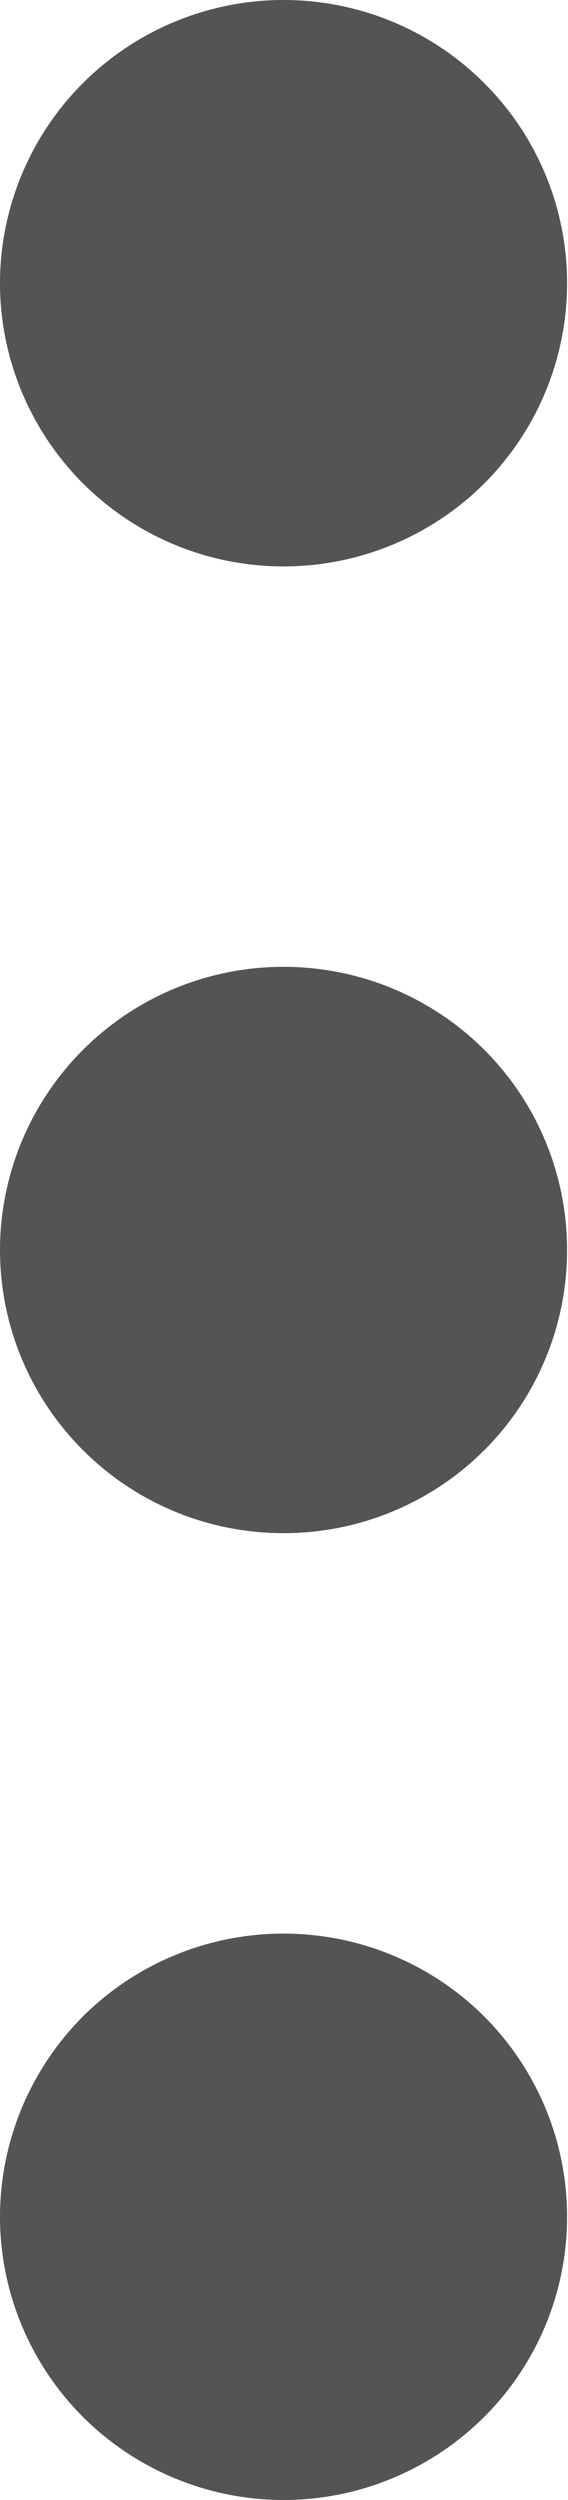 <?xml version="1.0" encoding="UTF-8" standalone="no"?><svg xmlns="http://www.w3.org/2000/svg" xmlns:xlink="http://www.w3.org/1999/xlink" fill="#000000" height="44" preserveAspectRatio="xMidYMid meet" version="1" viewBox="0.0 0.0 10.0 44.0" width="10" zoomAndPan="magnify"><g id="change1_1"><path d="M 4.992 34.031 C 3.668 34.031 2.398 34.555 1.461 35.488 C 0.527 36.426 0 37.695 0 39.016 C 0 40.336 0.527 41.605 1.461 42.539 C 2.398 43.473 3.668 44 4.992 44 C 6.316 44 7.586 43.473 8.523 42.539 C 9.461 41.605 9.984 40.336 9.984 39.016 C 9.984 37.695 9.461 36.426 8.523 35.488 C 7.586 34.555 6.316 34.031 4.992 34.031 Z M 4.992 17.016 C 3.668 17.016 2.398 17.539 1.461 18.477 C 0.527 19.41 0 20.68 0 22 C 0 23.324 0.527 24.59 1.461 25.523 C 2.398 26.461 3.668 26.984 4.992 26.984 C 6.316 26.984 7.586 26.461 8.523 25.527 C 9.461 24.59 9.984 23.324 9.984 22 C 9.984 20.676 9.461 19.41 8.523 18.473 C 7.586 17.539 6.316 17.016 4.992 17.016 Z M 4.992 0 C 3.668 0 2.398 0.527 1.461 1.461 C 0.527 2.395 0 3.664 0 4.984 C 0 6.305 0.527 7.574 1.461 8.508 C 2.398 9.445 3.668 9.969 4.992 9.969 C 6.316 9.969 7.586 9.445 8.523 8.512 C 9.461 7.574 9.984 6.305 9.984 4.984 C 9.984 3.664 9.461 2.395 8.523 1.461 C 7.586 0.523 6.316 0 4.992 0" fill="#545454"/></g></svg>